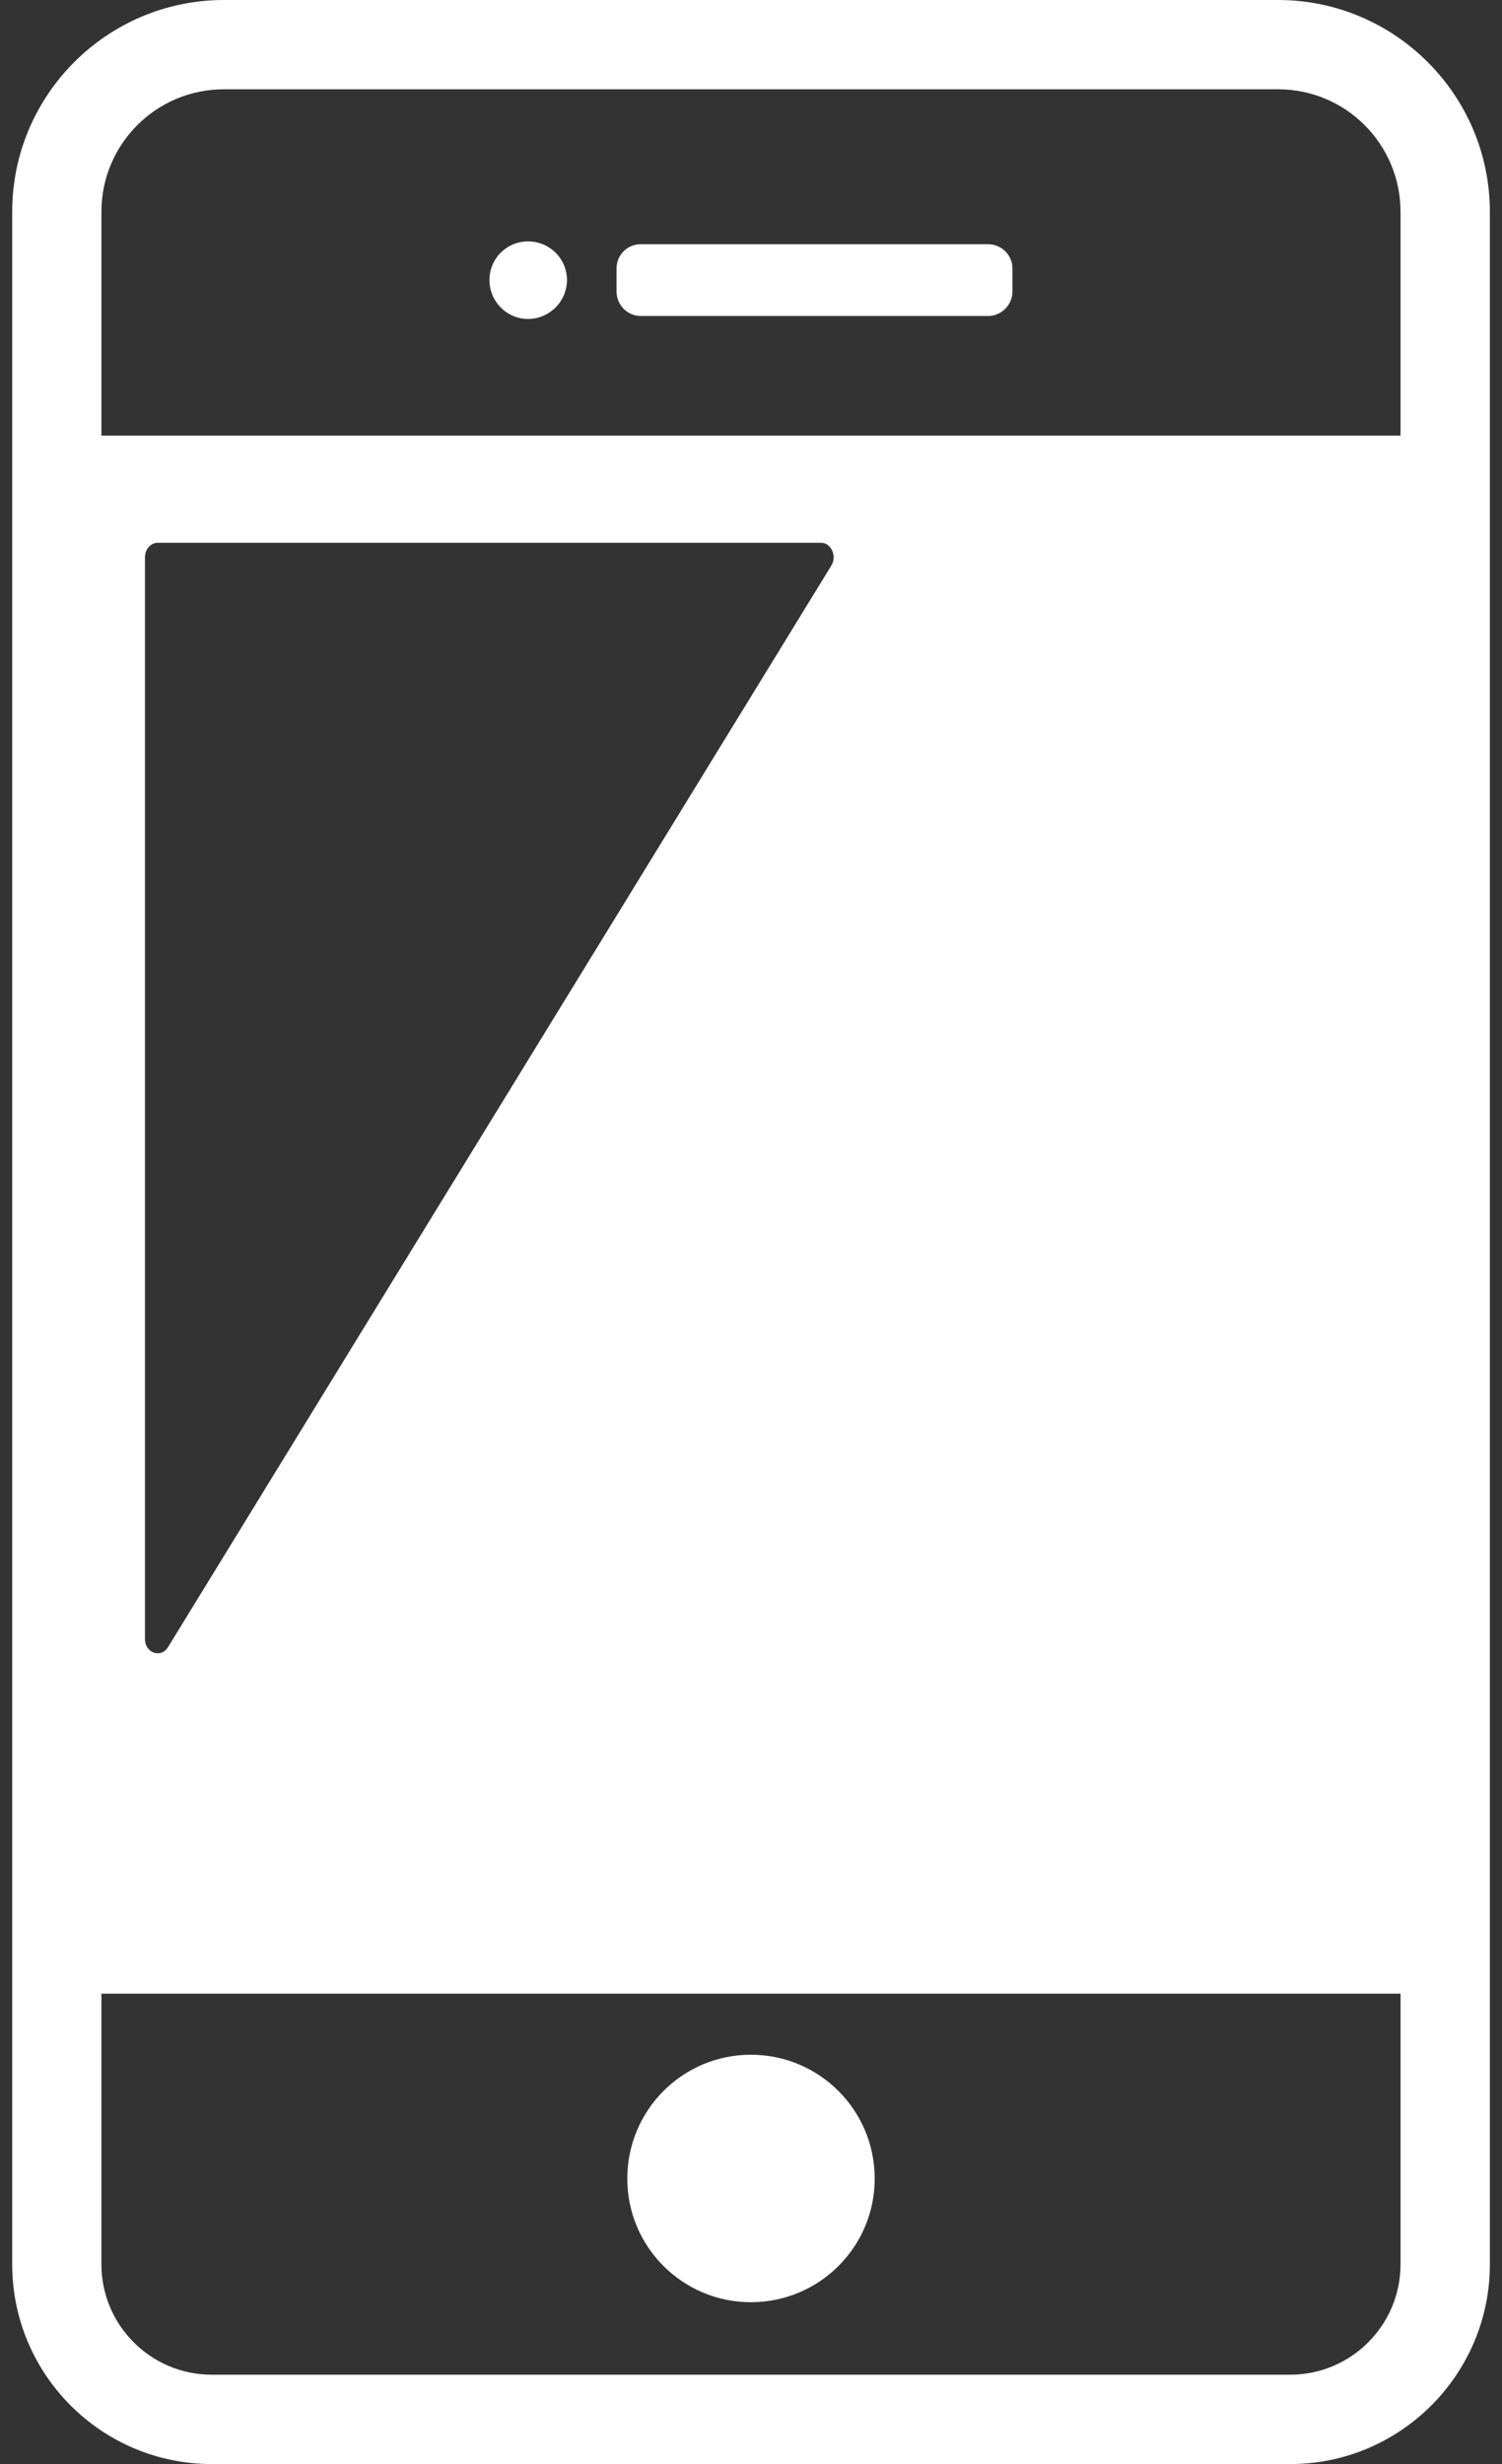 <?xml version="1.0" encoding="UTF-8"?>
<svg id="_レイヤー_1" data-name="レイヤー_1" xmlns="http://www.w3.org/2000/svg" width="25" height="41" version="1.1" viewBox="0 0 25 41">
  <rect x="0" y="0" width="25" height="41" fill="#333333" stroke="none"/>
  <!-- Generator: Adobe Illustrator 29.6.1, SVG Export Plug-In . SVG Version: 2.1.1 Build 9)  -->
  <defs>
    <style>
      .st0 {
        fill: #fff;
      }
    </style>
  </defs>
  <path class="st0" d="M3.727,0C1.783,0,.203,1.581.203,3.524v34.155c0,1.83,1.485,3.322,3.322,3.322h17.951c1.83,0,3.322-1.491,3.322-3.322V3.524C24.797,1.581,23.216,0,21.273,0H3.727ZM13.84,9.406L2.799,27.404c-.119.196-.386.101-.386-.131V9.27c0-.131.095-.238.214-.238h11.04c.166,0,.267.22.172.374ZM1.688,33.174h21.57s.053,0,.053,0v4.504c0,1.01-.82,1.836-1.836,1.836H3.524c-1.016,0-1.836-.826-1.836-1.836v-4.504ZM23.311,7.249H1.688s0-3.725,0-3.725c0-1.123.909-2.038,2.038-2.038h17.547c1.129,0,2.038.915,2.038,2.038v3.725Z"/>
  <path class="st0" d="M16.448,4.064h-5.782c-.226,0-.404.178-.404.404v.38c0,.226.178.41.404.41h5.782c.22,0,.404-.184.404-.41v-.38c0-.226-.184-.404-.404-.404Z"/>
  <path class="st0" d="M8.789,4.017c-.356,0-.642.285-.642.642s.285.648.642.648.648-.291.648-.648-.291-.642-.648-.642Z"/>
  <path class="st0" d="M12.497,38.308c1.141,0,2.062-.921,2.062-2.056,0-1.141-.921-2.062-2.062-2.062-1.135,0-2.056.921-2.056,2.062,0,1.135.921,2.056,2.056,2.056Z"/>
</svg>